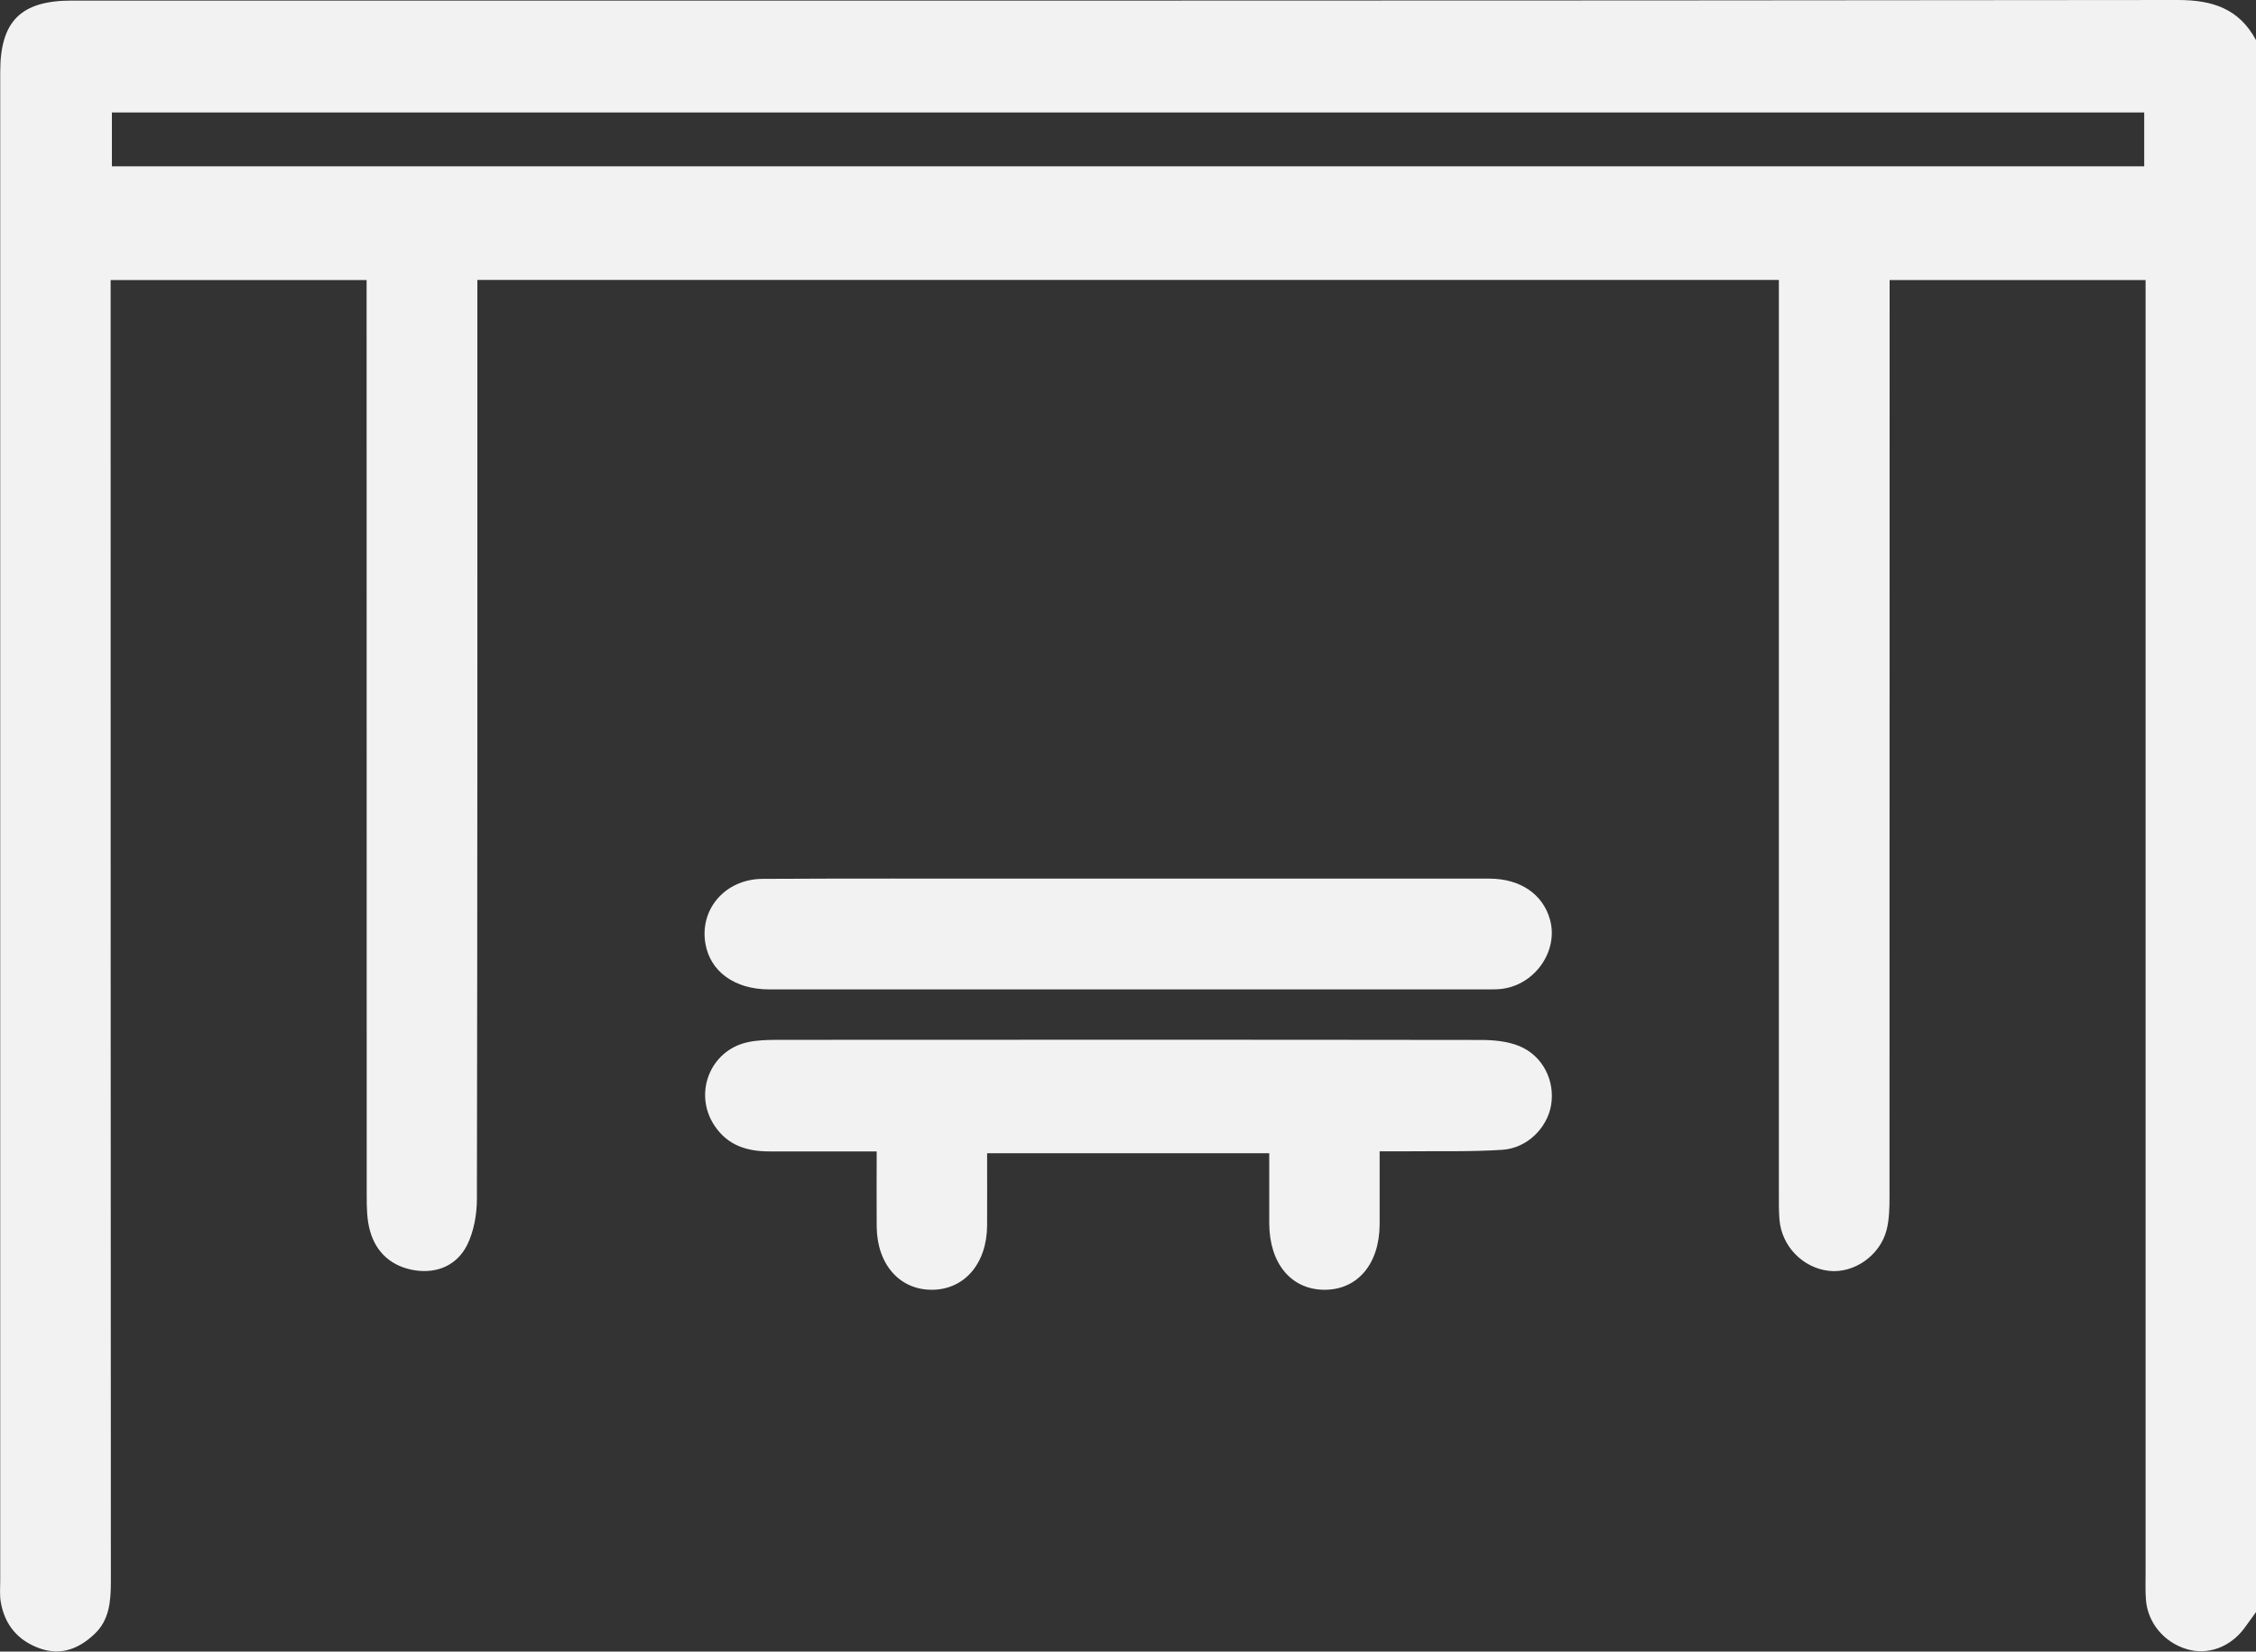 <svg width="239" height="175" viewBox="0 0 239 175" fill="none" xmlns="http://www.w3.org/2000/svg">
<rect x="0" y="0" width="239" height="175" fill="#333333" stroke="none"/>
<g clip-path="url(#clip0_1_343)">
<path d="M239 170.815C238.597 171.366 238.206 171.916 237.804 172.467C236.326 174.511 233.909 175.416 231.674 174.743C229.269 174.033 227.523 171.953 227.34 169.506C227.267 168.576 227.303 167.633 227.303 166.703C227.303 122.1 227.303 77.496 227.303 32.893V29.674H200.186V32.562C200.186 63.987 200.186 95.411 200.174 126.836C200.174 127.998 200.15 129.197 199.869 130.311C199.173 133.052 196.389 134.961 193.74 134.655C190.98 134.337 188.746 132.048 188.514 129.222C188.441 128.292 188.453 127.349 188.453 126.419C188.453 95.228 188.453 64.036 188.453 32.844C188.453 31.84 188.453 30.837 188.453 29.662H50.572C50.572 30.58 50.572 31.547 50.572 32.526C50.572 64.023 50.584 95.534 50.523 127.031C50.523 128.671 50.205 130.47 49.485 131.926C48.423 134.031 46.359 134.961 43.991 134.606C41.573 134.239 39.852 132.795 39.192 130.396C38.863 129.222 38.85 127.937 38.85 126.701C38.838 95.436 38.838 64.158 38.838 32.893V29.674H11.721C11.721 30.605 11.721 31.596 11.721 32.575C11.721 77.57 11.721 122.565 11.745 167.548C11.745 169.652 11.599 171.647 10 173.152C8.388 174.67 6.495 175.465 4.237 174.67C1.917 173.85 0.513 172.198 0.086 169.775C-0.049 169.016 0.024 168.221 0.024 167.438C0.024 114.183 0.024 60.915 0.024 7.66C0.012 2.252 2.198 0.061 7.607 0.061C81.974 0.061 156.342 0.086 230.71 0C234.409 0 237.205 0.918 239 4.246V170.815ZM227.157 11.919H11.855V17.621H227.157V11.919Z" fill="#F2F2F2"/>
<path d="M146.159 122.002C146.159 124.78 146.159 127.252 146.159 129.736C146.135 133.957 143.791 136.698 140.262 136.662C136.758 136.625 134.475 133.847 134.463 129.613C134.463 127.203 134.463 124.792 134.463 122.198H104.574C104.574 124.743 104.586 127.301 104.574 129.846C104.55 133.872 102.193 136.625 98.775 136.662C95.319 136.698 92.914 133.982 92.877 129.968C92.853 127.411 92.877 124.865 92.877 122.002C88.934 122.002 85.234 122.002 81.522 122.002C79.142 122.002 77.091 121.378 75.686 119.261C73.44 115.871 75.21 111.319 79.178 110.438C80.155 110.218 81.181 110.193 82.194 110.181C107.089 110.169 131.972 110.157 156.867 110.193C158.234 110.193 159.712 110.328 160.957 110.842C163.485 111.882 164.767 114.574 164.315 117.144C163.887 119.53 161.787 121.659 159.162 121.831C155.829 122.051 152.484 121.953 149.138 121.99C148.235 121.99 147.319 121.99 146.184 121.99L146.159 122.002Z" fill="#F2F2F2"/>
<path d="M119.75 93.098C132.424 93.098 145.097 93.098 157.771 93.098C161.067 93.098 163.46 94.75 164.205 97.442C165.121 100.71 162.666 104.307 159.162 104.772C158.625 104.846 158.076 104.834 157.526 104.834C132.18 104.834 106.833 104.834 81.486 104.834C77.835 104.834 75.247 102.949 74.734 100C74.087 96.341 76.834 93.135 80.802 93.123C89.971 93.074 99.153 93.098 108.322 93.098C112.132 93.098 115.941 93.098 119.75 93.098Z" fill="#F2F2F2"/>
</g>
<defs>
<clipPath id="clip0_1_343">
<rect width="239" height="175" fill="white"/>
</clipPath>
</defs>
</svg>

